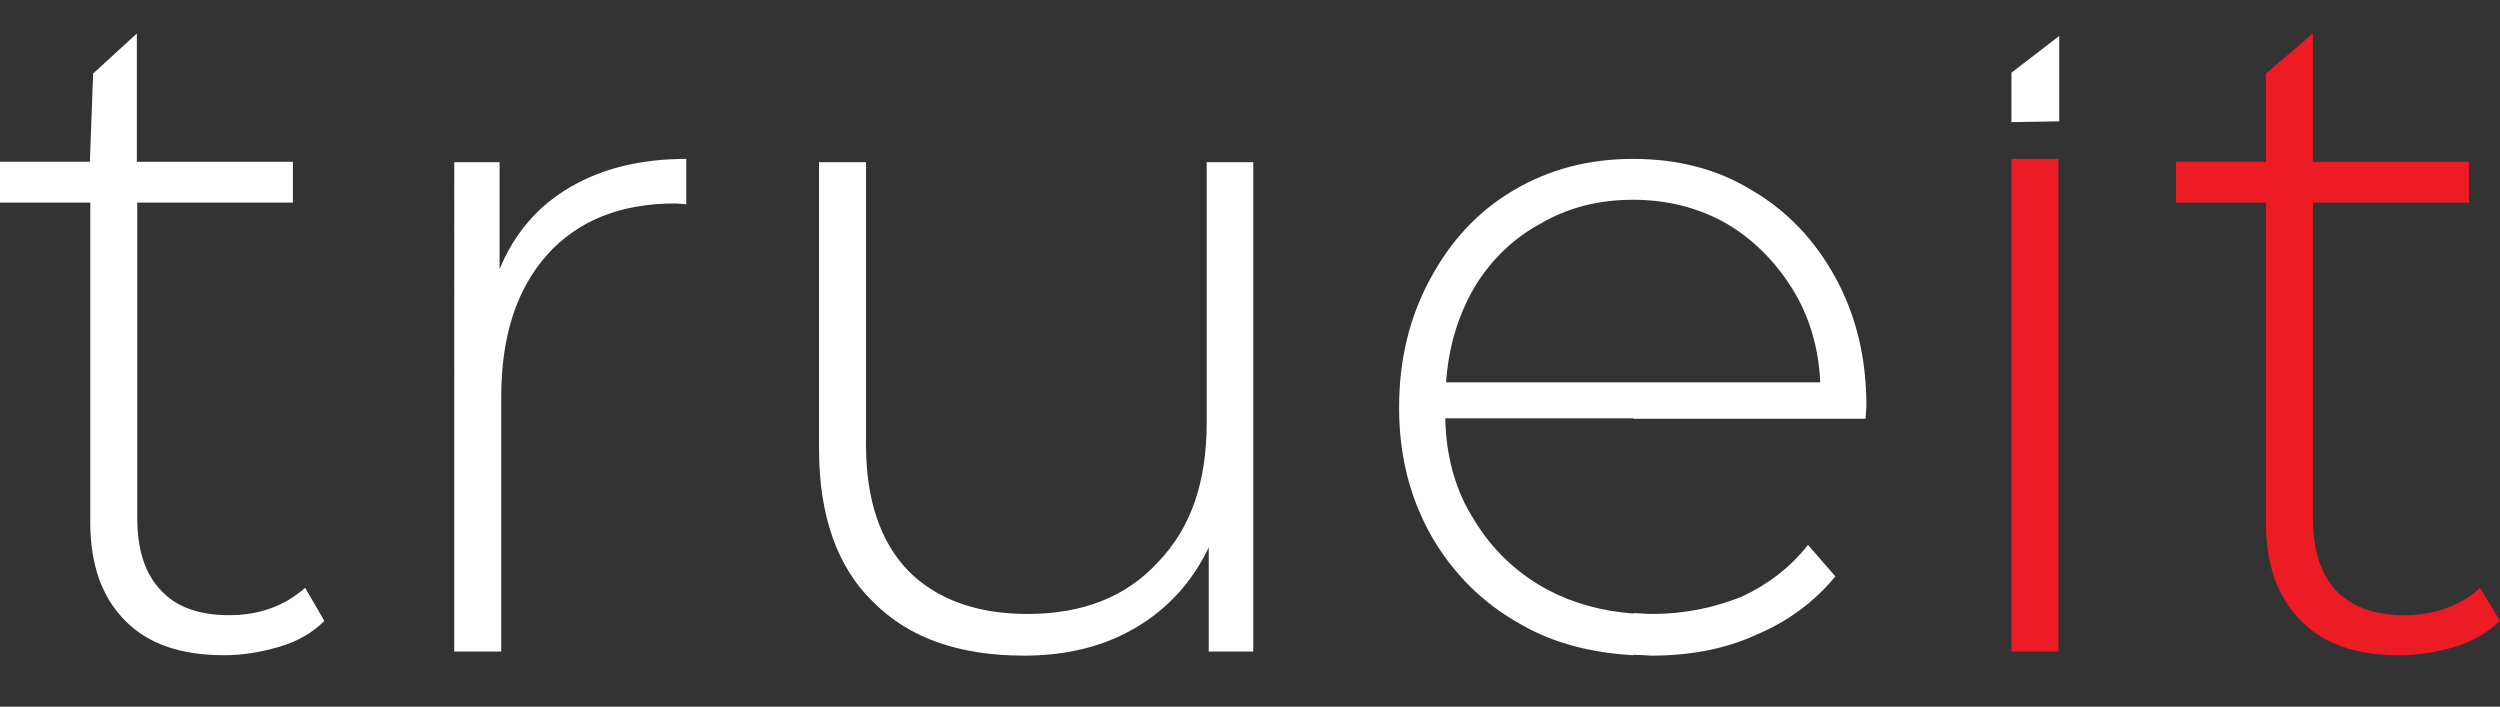 <?xml version="1.0" encoding="utf-8"?>
<!-- Generator: Adobe Illustrator 24.0.2, SVG Export Plug-In . SVG Version: 6.00 Build 0)  -->
<svg version="1.1" id="Layer_1" xmlns="http://www.w3.org/2000/svg" xmlns:xlink="http://www.w3.org/1999/xlink" x="0px" y="0px"
	 viewBox="0 0 612 173" style="enable-background:new 0 0 612 173;" xml:space="preserve">
<rect x="0" y="0" width="612" height="173" fill="#333333" stroke="none"/>
<style type="text/css">
	.st0{fill:#FFFFFF;}
	.st1{fill:#ED1C24;}
	.st2{fill-rule:evenodd;clip-rule:evenodd;fill:#FFFFFF;}
</style>
<path class="st0" d="M399.8,160.3v-10.2c1.5,0,3.1,0.2,4.6,0.2c7.9,0,15.1-1.5,21.9-4.2c6.3-2.9,11.9-7.1,16.3-12.7l6.7,7.7
	c-5.2,6.3-11.7,11.1-19.6,14.4c-7.7,3.5-16.3,5-25.5,5C402.6,160.4,401.3,160.3,399.8,160.3L399.8,160.3z M399.8,102.4v-8.8h45.8
	c-0.4-8.6-2.7-16.3-6.9-23s-9.6-12.1-16.1-15.9c-6.7-3.8-14.4-5.8-22.8-5.8v-10c10.9,0,20.7,2.5,29.1,7.7c8.6,5,15.5,12.3,20.5,21.5
	c5,9.2,7.5,19.6,7.5,31.3l-0.2,3.1H399.8z M79.4,152c-2.9,2.9-6.5,5-10.9,6.3c-4.4,1.3-9,2.1-13.6,2.1c-10.5,0-18.6-2.7-24.2-8.4
	c-5.8-5.8-8.6-13.8-8.6-24.2V49.6H0v-10h22L22.8,18l10.7-9.8v31.4h38.2v10H33.6v77.1c0,7.9,1.9,13.8,5.8,17.8
	c3.6,4,9.2,6.1,16.7,6.1s13.6-2.3,18.6-6.7L79.4,152L79.4,152z M399.8,38.9v10c-8.4,0-15.9,1.9-22.6,5.8c-6.7,3.6-12.3,9-16.3,15.7
	c-4,6.9-6.3,14.6-6.9,23.2h45.8v8.8h-46c0.2,9.4,2.5,17.8,7.1,24.9c4.4,7.3,10.4,13,18,17.1c6.3,3.3,13.2,5.2,20.9,5.8v10.2
	c-10.2-0.6-19.4-2.9-27.4-7.5c-9.4-5.2-16.7-12.5-22-21.7c-5.2-9.2-7.9-19.6-7.9-31.4c0-11.7,2.5-22,7.5-31.3
	c5-9.4,11.7-16.7,20.5-21.9S389,38.9,399.8,38.9L399.8,38.9z M122.3,65.9c3.6-8.8,9.4-15.5,17.3-20.1s17.3-6.9,28.4-6.9V50l-2.7-0.2
	c-13.4,0-23.8,4.2-31.3,12.5c-7.5,8.4-11.3,19.9-11.3,34.9v62.3h-11.5V39.7h11.1V65.9L122.3,65.9z M306.8,39.7v119.8h-10.9V134
	c-4,8.4-10,15-17.8,19.6c-7.7,4.6-16.9,6.9-27.4,6.9c-15.7,0-28-4.2-36.8-13c-9-8.6-13.4-21.3-13.4-37.6V39.7h11.5v69.2
	c0,13.4,3.5,23.8,10.4,30.9c6.9,6.9,16.7,10.5,29.1,10.5c13.6,0,24.2-4.2,32-12.7c8.1-8.4,11.9-19.7,11.9-34.1V39.7H306.8z"/>
<path class="st1" d="M612,152c-3.1,2.9-6.7,5-10.9,6.3c-4.4,1.3-9,2.1-13.8,2.1c-10.4,0-18.4-2.7-24-8.4c-5.8-5.8-8.6-13.8-8.6-24.2
	V49.6h-22v-10h22V18l11.5-9.8v31.4h38.2v10h-38.2v77.1c0,7.9,1.9,13.8,5.6,17.8c3.8,4,9.4,6.1,16.7,6.1c7.5,0,13.8-2.3,18.6-6.7
	L612,152z"/>
<rect x="492.4" y="38.9" class="st1" width="11.5" height="120.6"/>
<polygon class="st2" points="492.4,17.8 504.1,8.8 504.1,29.7 492.4,29.9 "/>
</svg>
